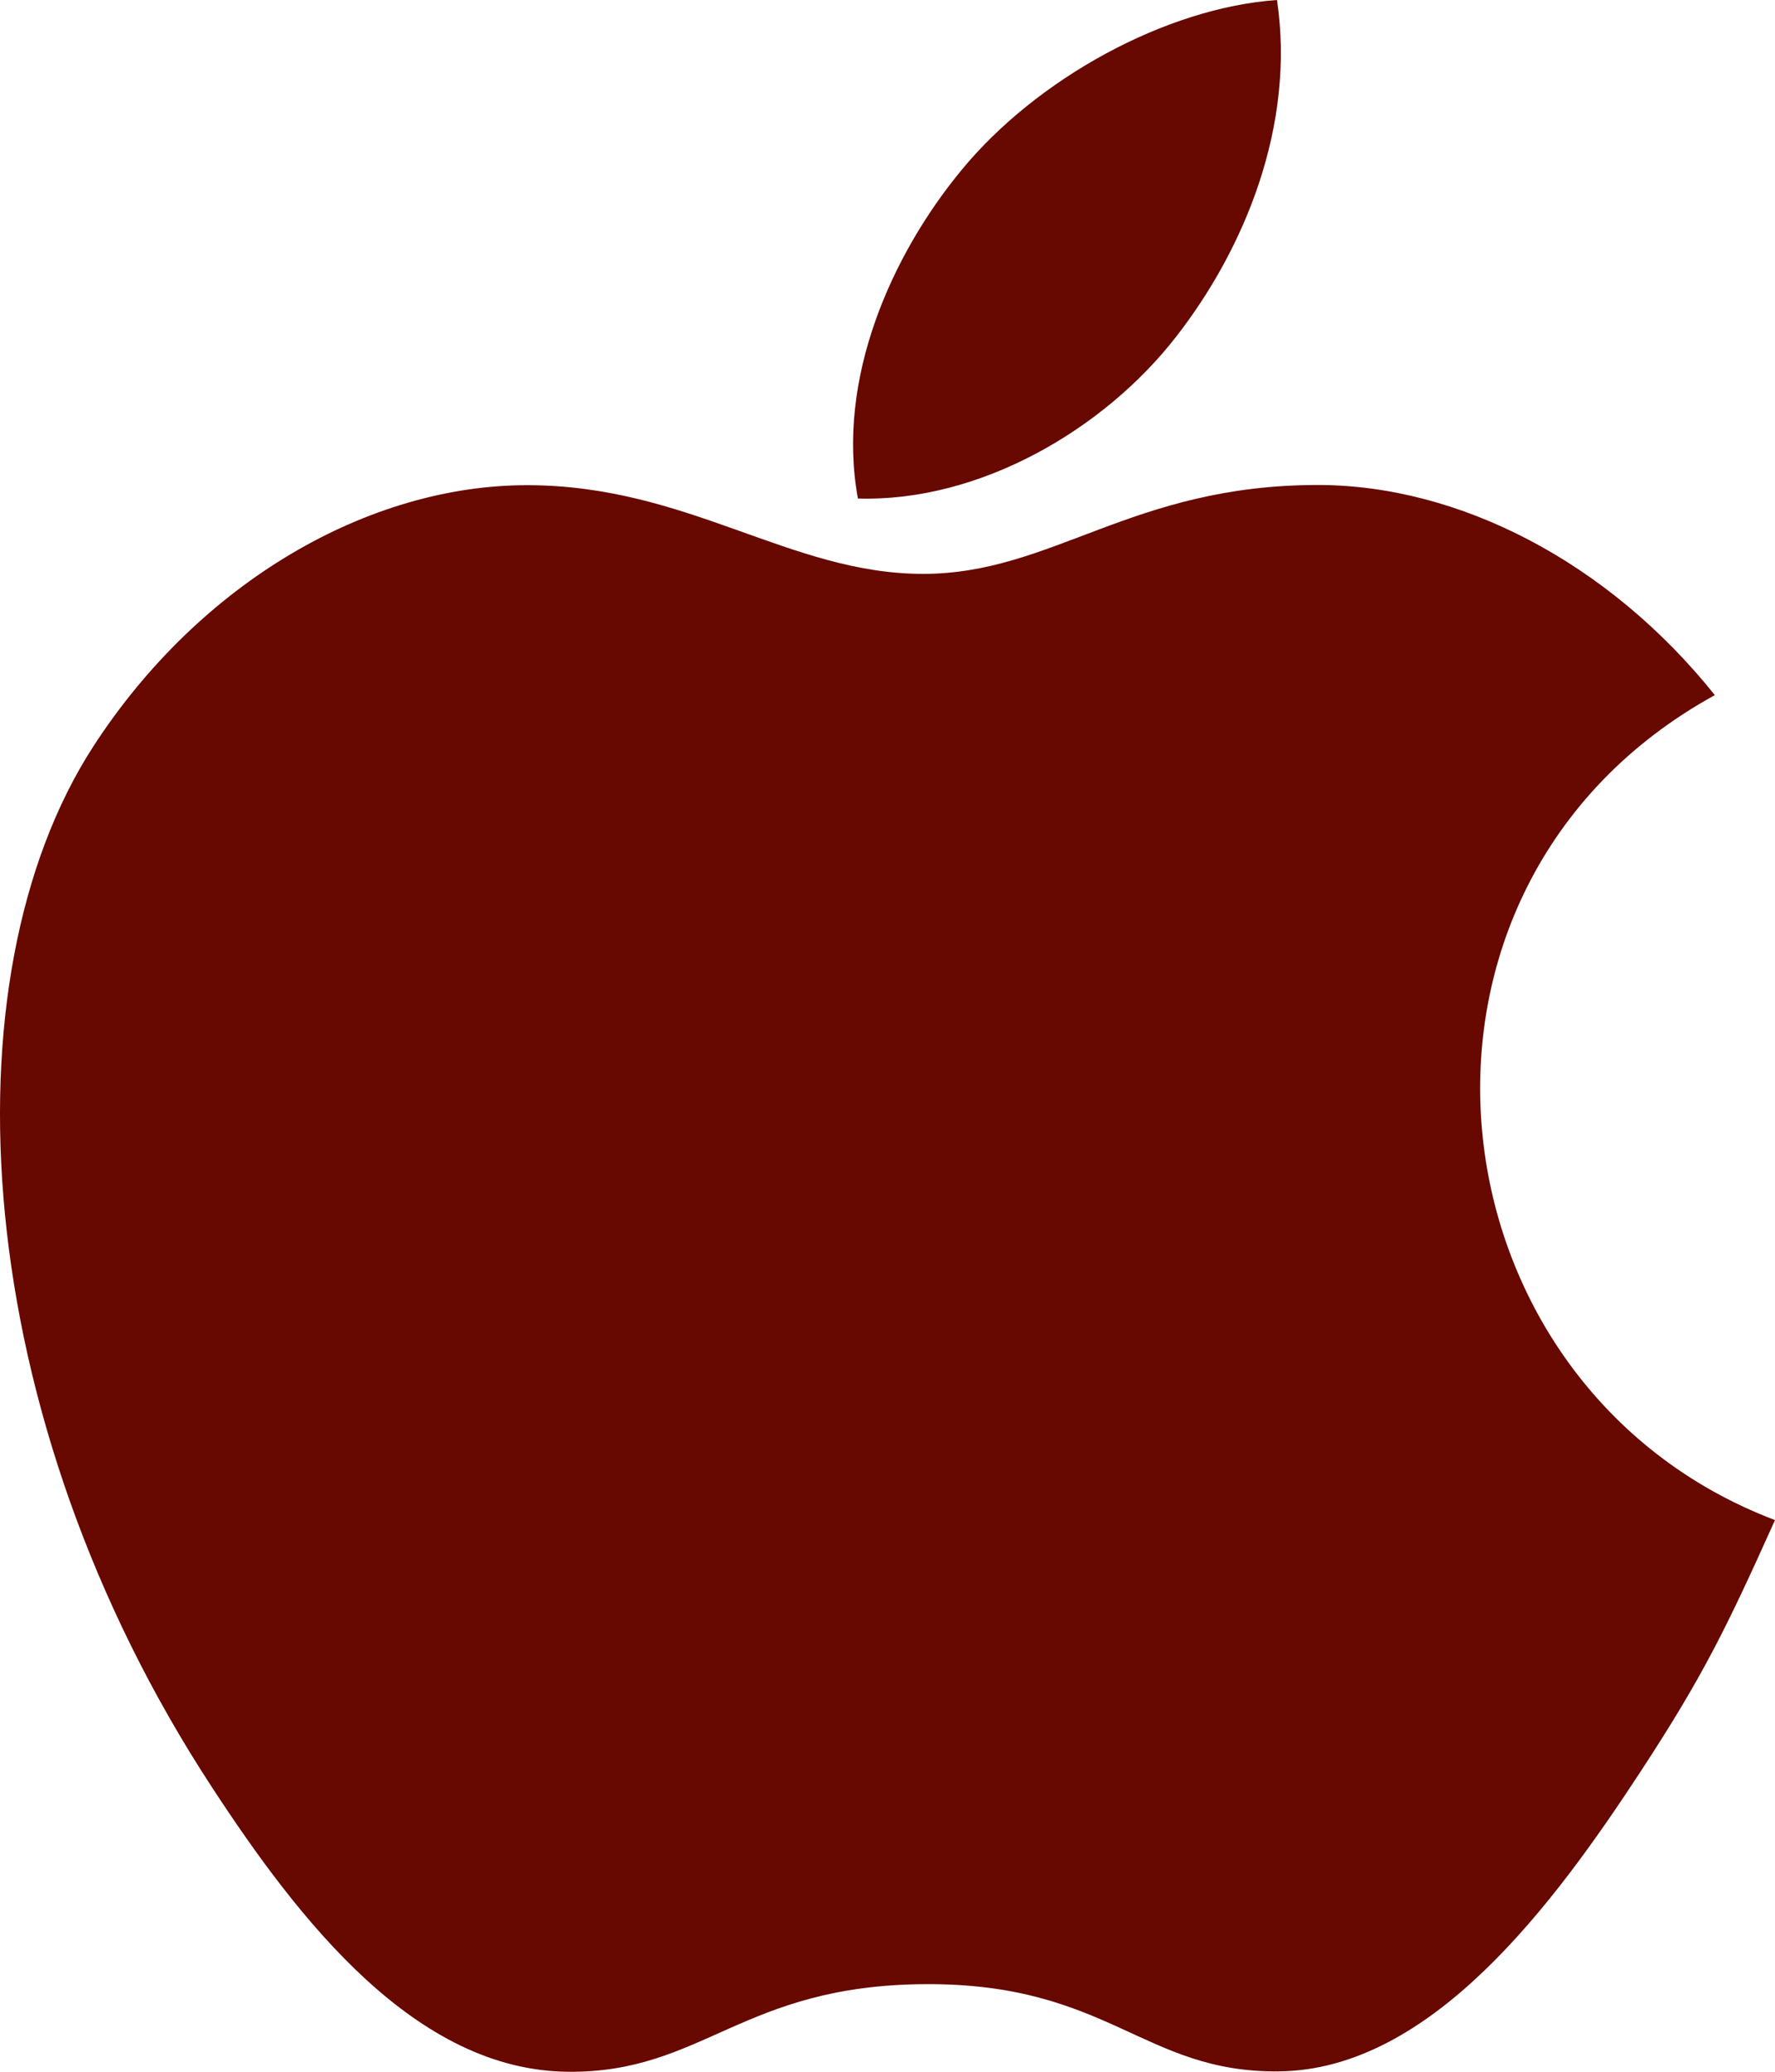 <svg width="18" height="21" viewBox="0 0 18 21" fill="none" xmlns="http://www.w3.org/2000/svg">
<path fill-rule="evenodd" clip-rule="evenodd" d="M11.93 3.409C12.618 2.525 13.139 1.276 12.95 0C11.827 0.078 10.514 0.794 9.748 1.727C9.05 2.573 8.476 3.832 8.7 5.053C9.928 5.091 11.195 4.358 11.93 3.409ZM18 15.408C17.509 16.499 17.272 16.987 16.639 17.954C15.756 19.303 14.511 20.984 12.966 20.996C11.595 21.011 11.242 20.101 9.381 20.112C7.52 20.122 7.132 21.013 5.759 21C4.215 20.986 3.035 19.47 2.152 18.12C-0.319 14.349 -0.578 9.923 0.945 7.568C2.029 5.896 3.739 4.918 5.345 4.918C6.979 4.918 8.008 5.817 9.361 5.817C10.674 5.817 11.473 4.916 13.364 4.916C14.795 4.916 16.311 5.697 17.39 7.046C13.853 8.989 14.426 14.053 18 15.408Z" fill="#670801"/>
</svg>
